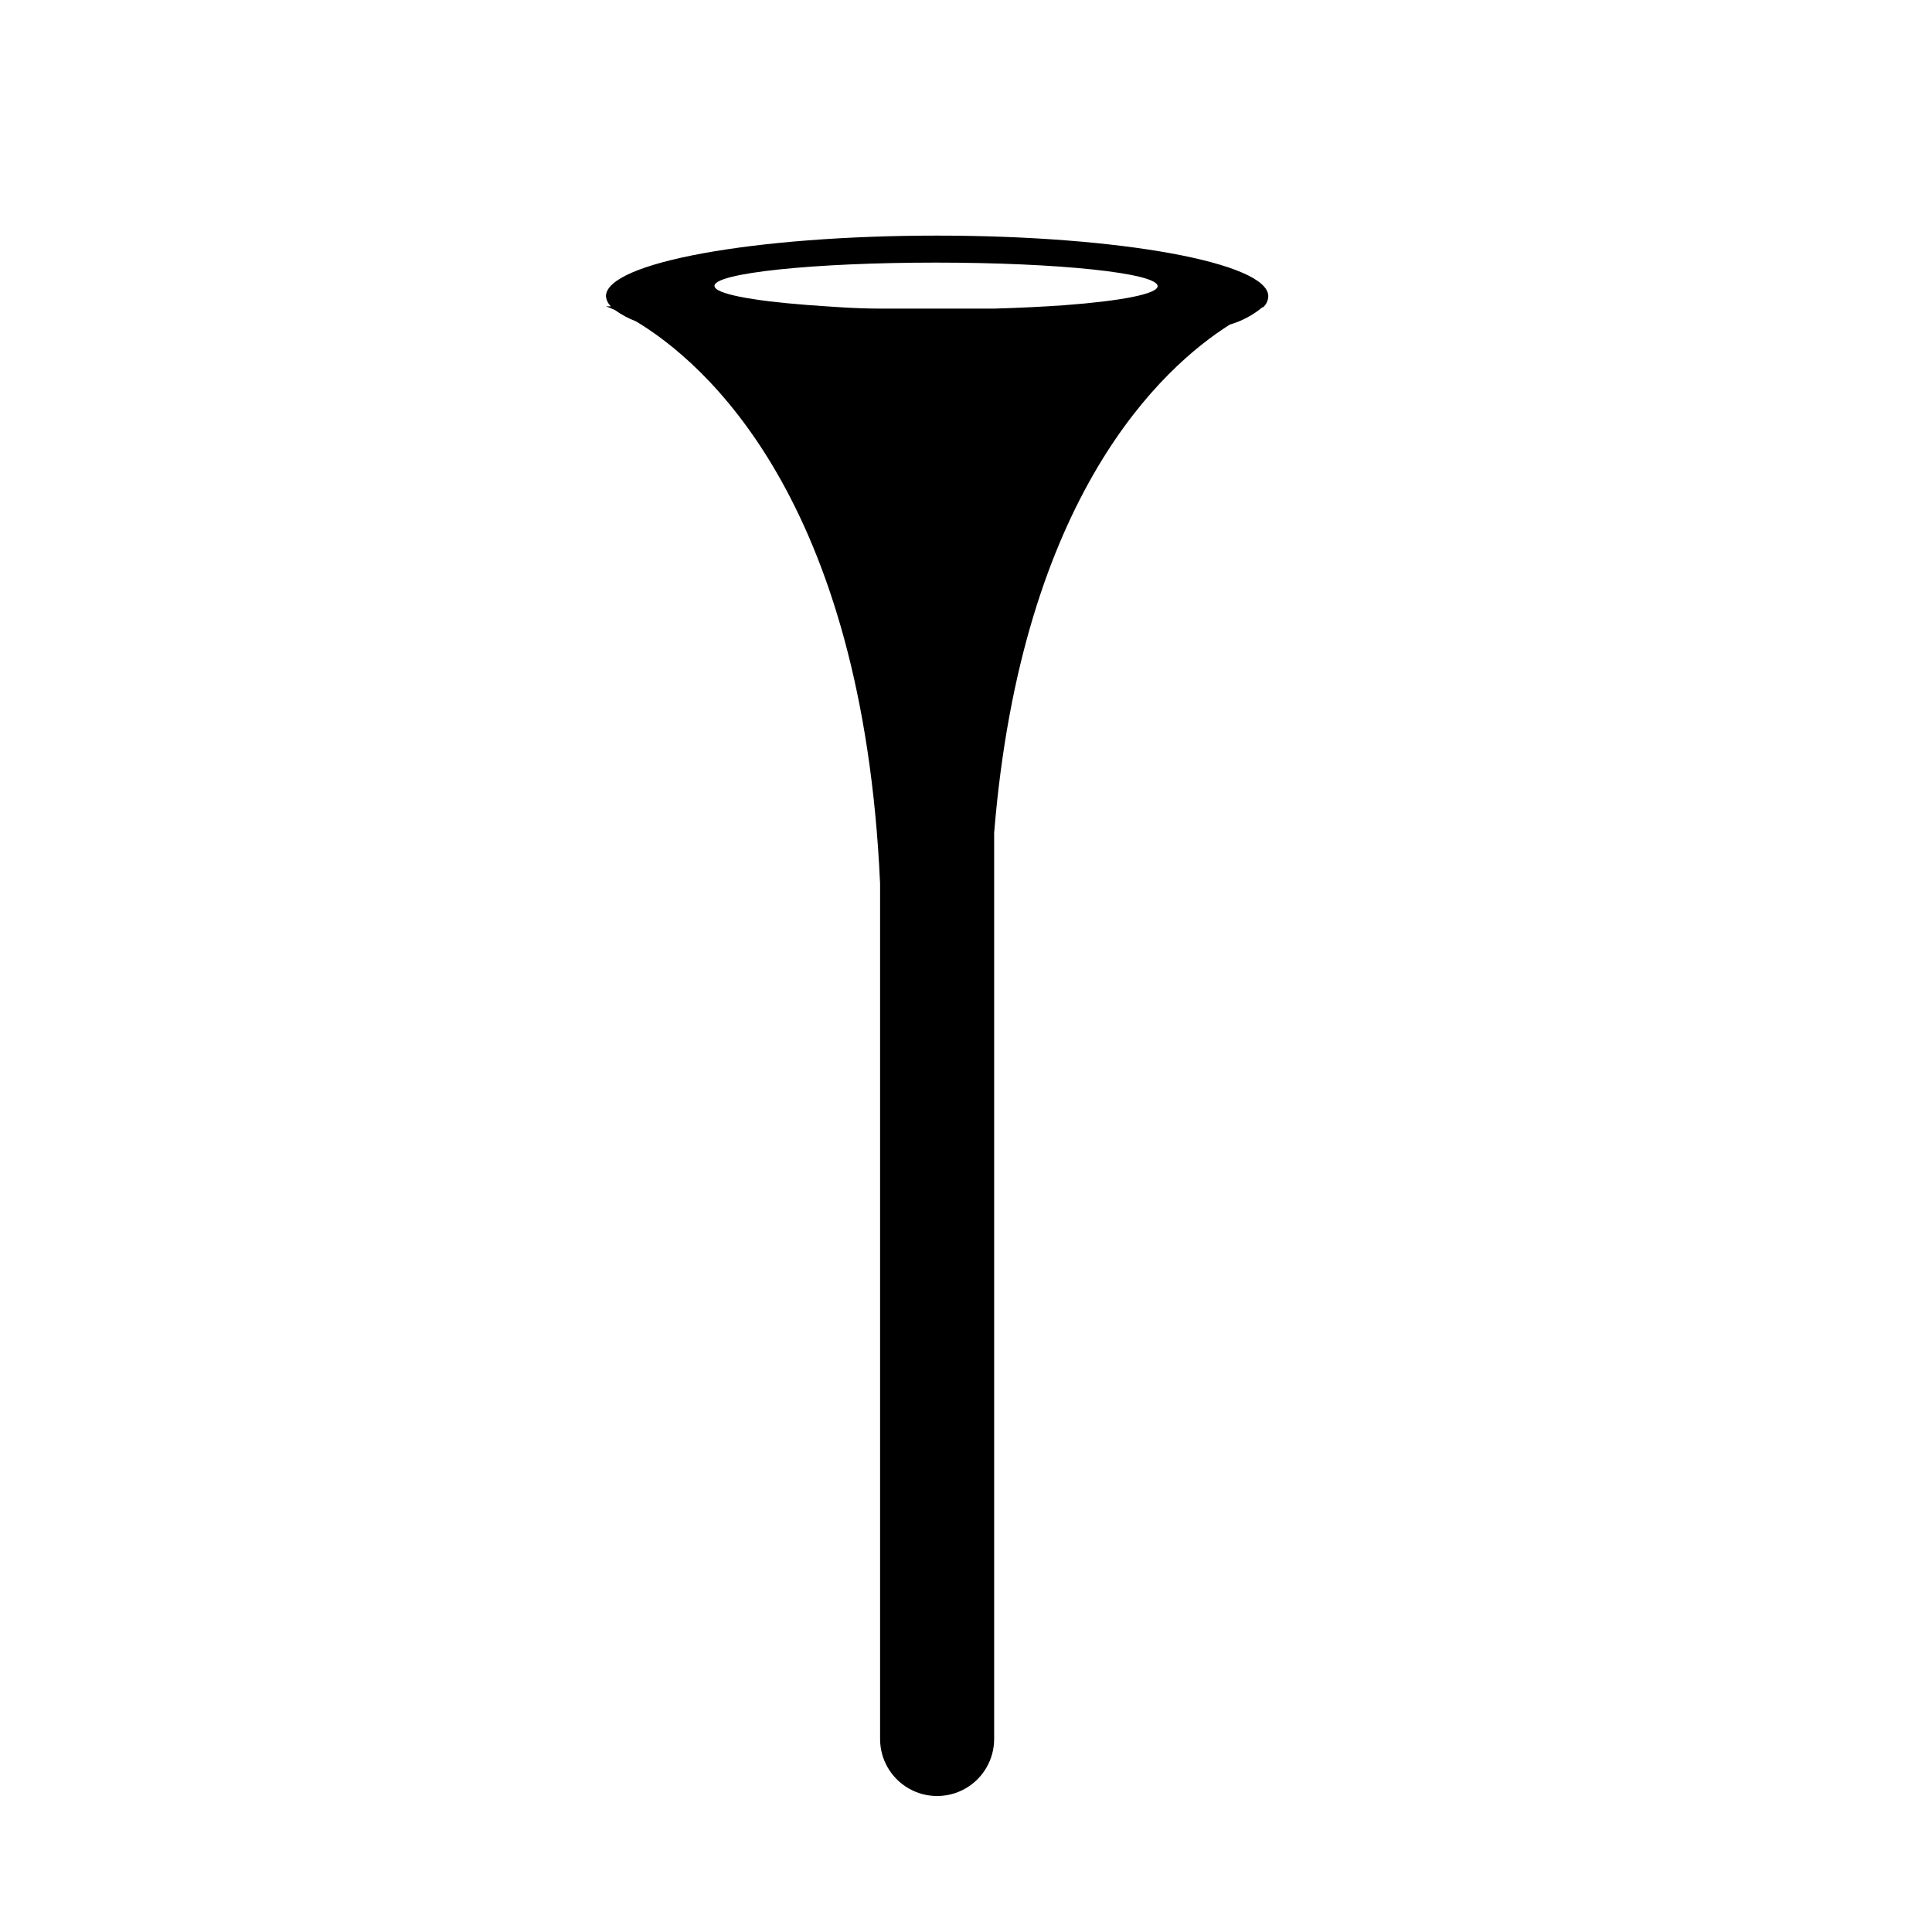 <?xml version="1.0" encoding="UTF-8"?>
<!-- The Best Svg Icon site in the world: iconSvg.co, Visit us! https://iconsvg.co -->
<svg fill="#000000" width="800px" height="800px" version="1.1" viewBox="144 144 512 512" xmlns="http://www.w3.org/2000/svg">
 <path d="m480.11 222.51c0-8.867-39.297-16.07-87.762-16.07-48.469-0.004-87.766 7.152-87.766 16.07 0.105 1.016 0.57 1.961 1.309 2.668h-1.309c0.82 0.293 1.629 0.629 2.418 1.008 1.711 1.227 3.574 2.227 5.543 2.973 17.887 10.73 60.105 46.754 64.688 148.98v226.71c0 5.398 2.879 10.391 7.559 13.09 4.676 2.699 10.438 2.699 15.113 0 4.676-2.699 7.555-7.691 7.555-13.09v-240.12c7.305-89.578 44.738-123.54 62.473-134.72 3.16-0.918 6.094-2.477 8.617-4.582h0.707-0.508c0.836-0.746 1.328-1.805 1.363-2.922zm-88.168-8.918c32.496 0 58.844 2.769 58.844 6.246 0 2.066-9.773 3.93-24.688 5.039-5.543 0.402-11.84 0.707-18.59 0.906h-12.949-5.039-12.09c-7.106 0-13.652-0.555-19.445-0.957-15.113-1.16-24.637-3.023-24.637-5.039-0.199-3.426 26.352-6.195 58.594-6.195z"/>
</svg>